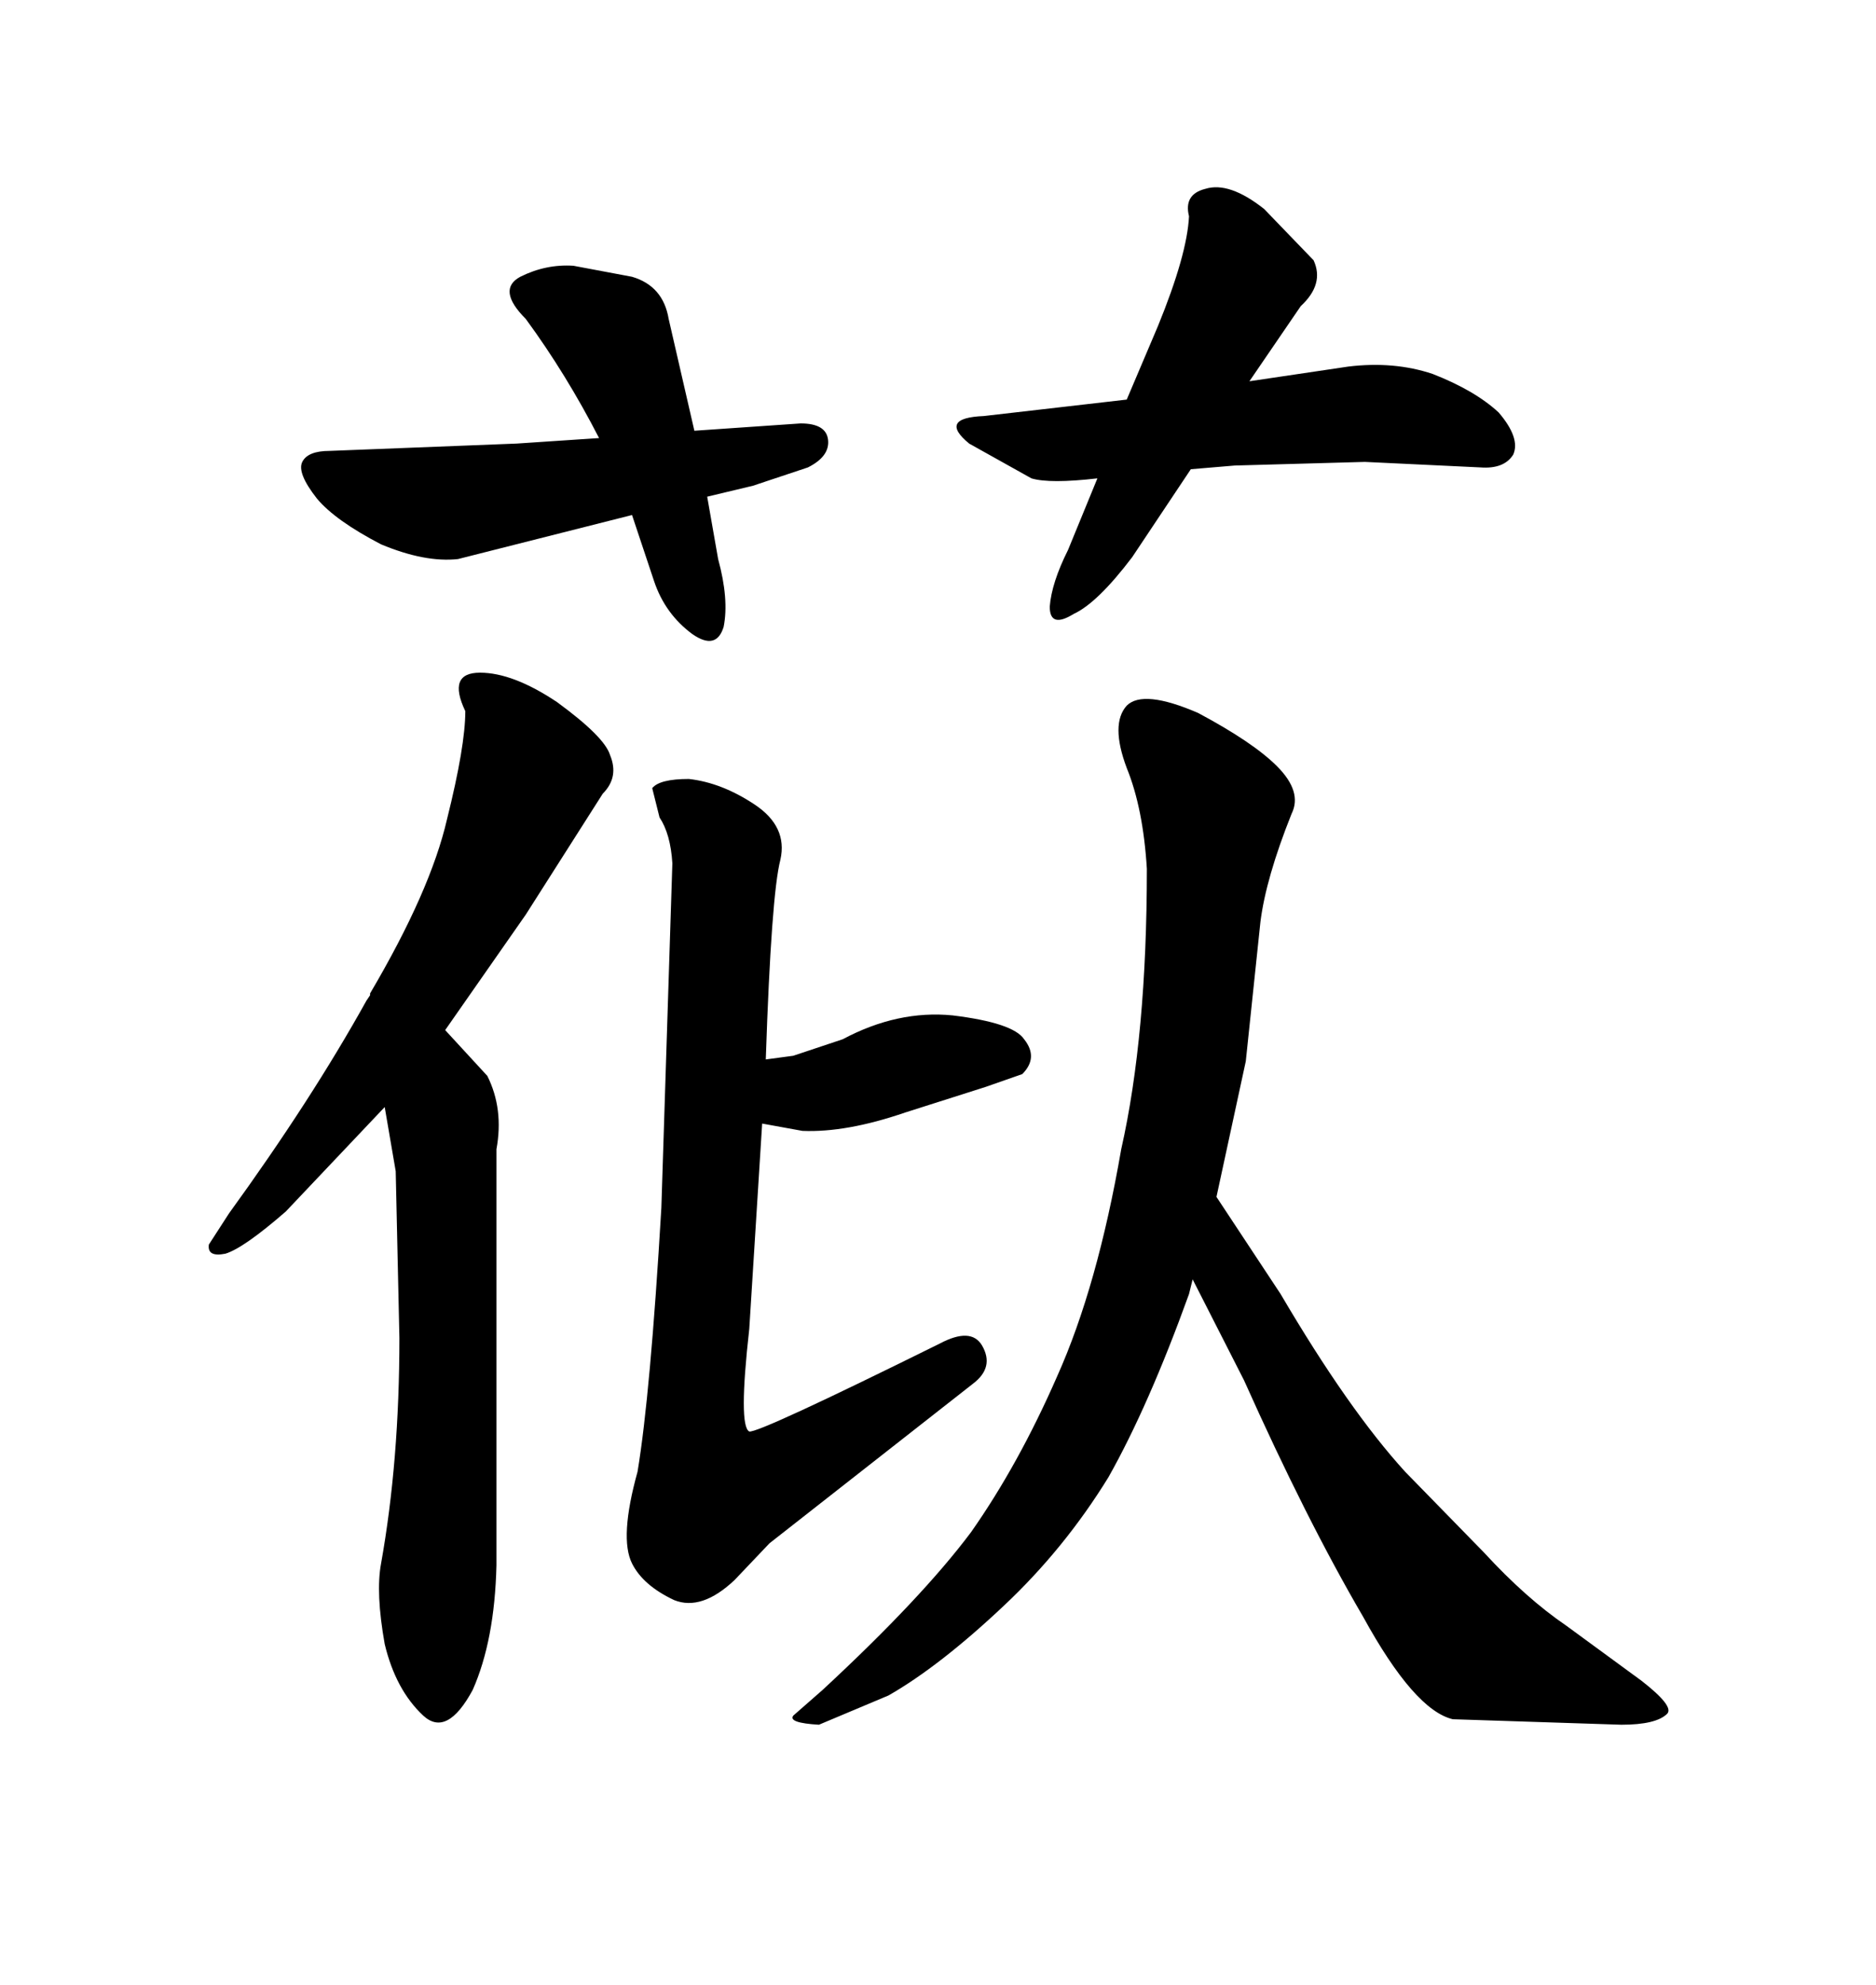 <svg xmlns="http://www.w3.org/2000/svg" xmlns:xlink="http://www.w3.org/1999/xlink" width="300" height="317.285"><path d="M84.08 50.98L84.08 50.98Q79.39 46.29 83.20 44.24L83.20 44.24Q87.30 42.19 91.70 42.48L91.70 42.48L101.07 44.24Q106.05 45.70 106.93 50.98L106.93 50.98L111.04 68.85L128.03 67.68Q132.13 67.68 132.42 70.31Q132.71 72.95 129.20 74.71L129.20 74.71L120.41 77.64L113.09 79.39L114.84 89.36Q116.60 95.80 115.72 100.20L115.72 100.20Q114.55 104.00 110.74 101.37L110.74 101.37Q106.35 98.14 104.59 92.87L104.59 92.87L101.07 82.32L73.24 89.36Q67.97 89.94 60.94 87.01L60.94 87.01Q53.61 83.20 50.68 79.69L50.68 79.69Q47.46 75.59 48.34 73.83L48.34 73.83Q49.22 72.07 52.73 72.07L52.73 72.07L82.62 70.90L95.80 70.02Q90.53 59.77 84.08 50.98ZM190.14 34.57L190.14 34.57Q189.26 31.05 192.77 30.18L192.77 30.18Q196.58 29.00 202.15 33.40L202.15 33.40L210.06 41.60Q211.82 45.41 208.01 48.93L208.01 48.93L199.80 60.94L215.63 58.59Q222.95 57.71 229.10 59.77L229.10 59.77Q235.84 62.40 239.65 65.92L239.65 65.92Q243.16 70.02 241.99 72.66L241.99 72.66Q240.53 75 236.72 74.71L236.72 74.71L218.26 73.83L197.46 74.41L190.43 75L181.05 89.06Q175.49 96.39 171.68 98.14L171.68 98.14Q167.87 100.49 167.87 96.97L167.87 96.97Q168.16 93.16 170.80 87.89L170.80 87.89L175.49 76.46Q167.87 77.34 164.94 76.46L164.94 76.46L154.98 70.90Q150 66.80 157.32 66.50L157.32 66.50L180.18 63.87L185.16 52.15Q189.84 40.72 190.14 34.57ZM105.76 193.07L107.52 137.99Q107.23 133.30 105.47 130.66L105.47 130.66L104.30 125.98Q105.47 124.51 110.16 124.51L110.16 124.51Q115.43 125.10 120.70 128.61L120.70 128.61Q125.98 132.13 124.80 137.40L124.80 137.40Q123.34 142.97 122.46 169.34L122.46 169.34L126.86 168.75L134.77 166.11Q143.55 161.43 152.34 162.30L152.34 162.30Q162.01 163.48 163.77 166.11L163.77 166.11Q166.11 169.04 163.48 171.68L163.48 171.68L157.62 173.73L144.73 177.83Q135.35 181.05 128.32 180.76L128.32 180.76L121.88 179.59L119.82 212.40Q118.07 227.93 119.82 228.81L119.82 228.81Q121.29 229.10 150.29 214.75L150.29 214.75Q155.27 212.11 157.03 215.04L157.03 215.04Q159.08 218.55 155.57 221.19L155.57 221.19L123.05 246.68L117.48 252.54Q112.21 257.52 107.81 255.76L107.81 255.76Q102.83 253.42 101.07 249.90L101.07 249.90Q99.02 245.80 101.95 235.25L101.95 235.25Q104.00 222.95 105.76 193.07L105.76 193.07ZM58.59 159.96L59.18 159.08L59.18 158.79Q68.85 142.38 71.48 130.96L71.48 130.96Q74.41 119.24 74.41 113.67L74.41 113.67Q71.48 107.52 76.76 107.52L76.76 107.52Q82.03 107.52 89.06 112.21L89.06 112.21Q96.68 117.77 97.56 120.70L97.56 120.70Q99.02 124.22 96.39 126.86L96.39 126.86L84.08 146.19L71.19 164.65L77.93 171.97Q80.57 177.25 79.39 183.69L79.39 183.69L79.39 250.20Q79.10 262.21 75.59 270.12L75.59 270.12Q71.48 277.73 67.68 274.22L67.68 274.22Q63.28 270.12 61.52 262.79L61.52 262.79Q60.06 254.59 60.94 249.90L60.94 249.90Q63.87 233.50 63.87 213.87L63.87 213.87L63.28 187.21L61.52 176.95L45.70 193.65Q38.96 199.51 36.04 200.39L36.04 200.39Q33.11 200.98 33.40 198.93L33.40 198.93L36.62 193.95Q49.80 175.78 58.59 159.96L58.59 159.96ZM183.40 138.87L183.40 138.87Q182.81 129.20 180.18 122.75L180.18 122.75Q177.54 115.72 180.18 112.79L180.18 112.79Q182.81 110.16 191.60 113.96L191.60 113.96Q200.39 118.65 204.20 122.46L204.20 122.46Q208.30 126.56 206.54 130.08L206.54 130.08Q202.44 140.33 201.56 147.36L201.56 147.36L199.22 169.63L194.53 191.31L204.79 206.84Q215.63 225.29 224.71 235.25L224.71 235.25L237.30 248.14Q244.04 255.47 250.49 259.86L250.49 259.86L262.50 268.65Q267.77 272.75 266.60 273.93L266.60 273.93Q264.84 275.68 259.28 275.68L259.28 275.68L232.32 274.80Q226.17 273.34 217.97 258.40L217.97 258.40Q208.89 242.87 198.93 220.61L198.93 220.61L190.72 204.49L190.14 206.84Q183.69 224.71 177.25 236.13L177.25 236.13Q170.21 247.56 160.55 256.64L160.55 256.64Q150.29 266.31 142.09 271.00L142.09 271.00L130.96 275.68Q125.98 275.39 126.86 274.22L126.86 274.22L131.54 270.12Q147.36 255.47 155.27 244.92L155.27 244.92Q162.89 234.08 169.04 220.02L169.04 220.02Q175.49 205.66 179.30 183.69L179.30 183.69Q183.40 165.53 183.40 138.87Z"/></svg>